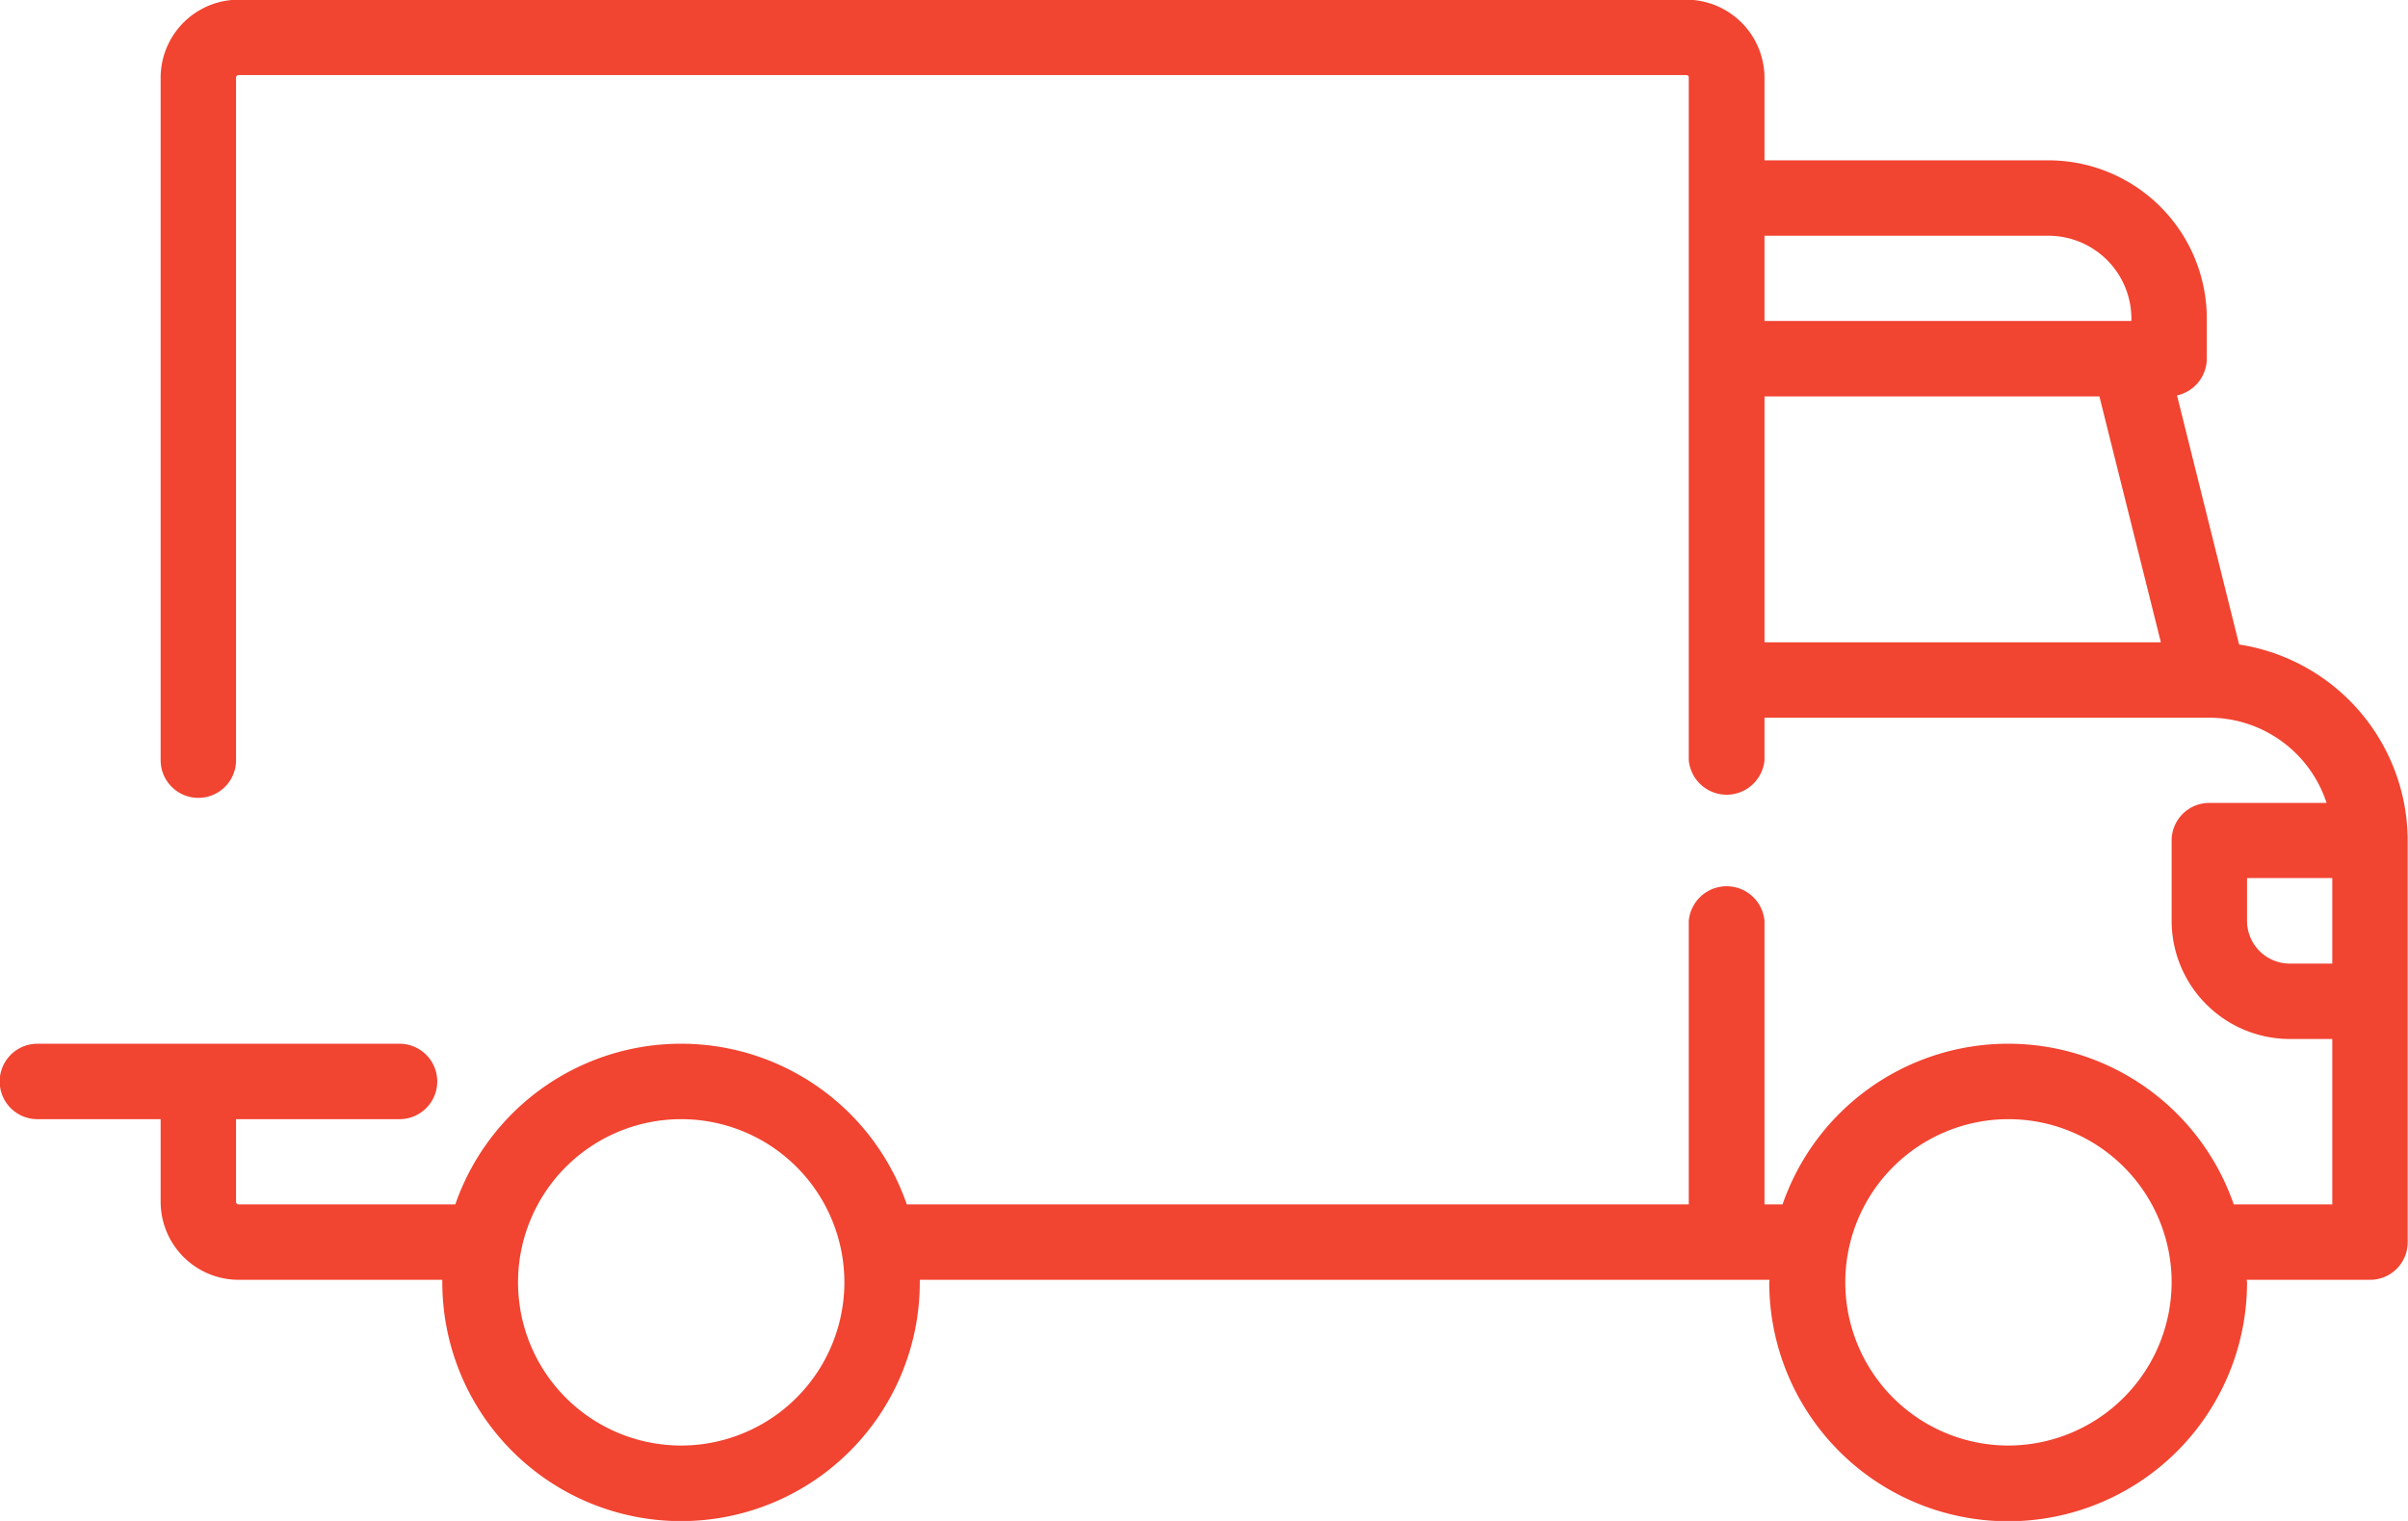 <svg xmlns="http://www.w3.org/2000/svg" width="76" height="48" viewBox="0 0 76 48">
    <defs>
        <style>
            .cls-1 {
            fill: #f14431;
            fill-rule: evenodd;
            }
        </style>
    </defs>
    <path class="cls-1" d="M1231.67,3739.34l-1.96-7.86a1.2,1.2,0,0,0,.94-1.16v-1.27a5,5,0,0,0-5-4.99h-8.96v-2.61a2.471,2.471,0,0,0-2.46-2.46h-45.7a2.465,2.465,0,0,0-2.46,2.46v21.54a1.19,1.19,0,0,0,2.38,0v-21.54a0.079,0.079,0,0,1,.08-0.08h45.7a0.071,0.071,0,0,1,.07.08v21.54a1.2,1.2,0,0,0,2.39,0v-1.34h14.04a3.9,3.9,0,0,1,3.7,2.69h-3.7a1.186,1.186,0,0,0-1.19,1.19v2.53a3.734,3.734,0,0,0,3.72,3.73h1.35v5.22h-3.11a7.534,7.534,0,0,0-14.24,0h-0.57v-8.95a1.2,1.2,0,0,0-2.39,0v8.95h-24.68a7.541,7.541,0,0,0-14.25,0h-6.84a0.079,0.079,0,0,1-.08-0.08v-2.61h5.16a1.19,1.19,0,0,0,0-2.38h-11.43a1.19,1.19,0,0,0,0,2.38h3.89v2.61a2.465,2.465,0,0,0,2.46,2.46h6.43v0.08a7.535,7.535,0,0,0,15.07,0v-0.08h26.82c0,0.02-.01.05-0.01,0.08a7.54,7.54,0,0,0,15.08,0c0-.03-0.01-0.06-0.01-0.08h3.89a1.186,1.186,0,0,0,1.19-1.19v-12.67A6.274,6.274,0,0,0,1231.67,3739.34Zm-14.98-7.83h10.57l1.94,7.76h-12.51v-7.76Zm8.96-5.07a2.62,2.62,0,0,1,2.62,2.61v0.08h-11.58v-2.69h8.96Zm-43.16,38.18a5.15,5.15,0,1,1,5.16-5.15A5.155,5.155,0,0,1,1182.49,3764.62Zm41.89,0a5.15,5.15,0,1,1,5.16-5.15A5.164,5.164,0,0,1,1224.38,3764.62Zm8.88-15.21a1.349,1.349,0,0,1-1.34-1.35v-1.35h2.69v2.7h-1.35Z" transform="translate(-1161 -3719)"/>
</svg>
